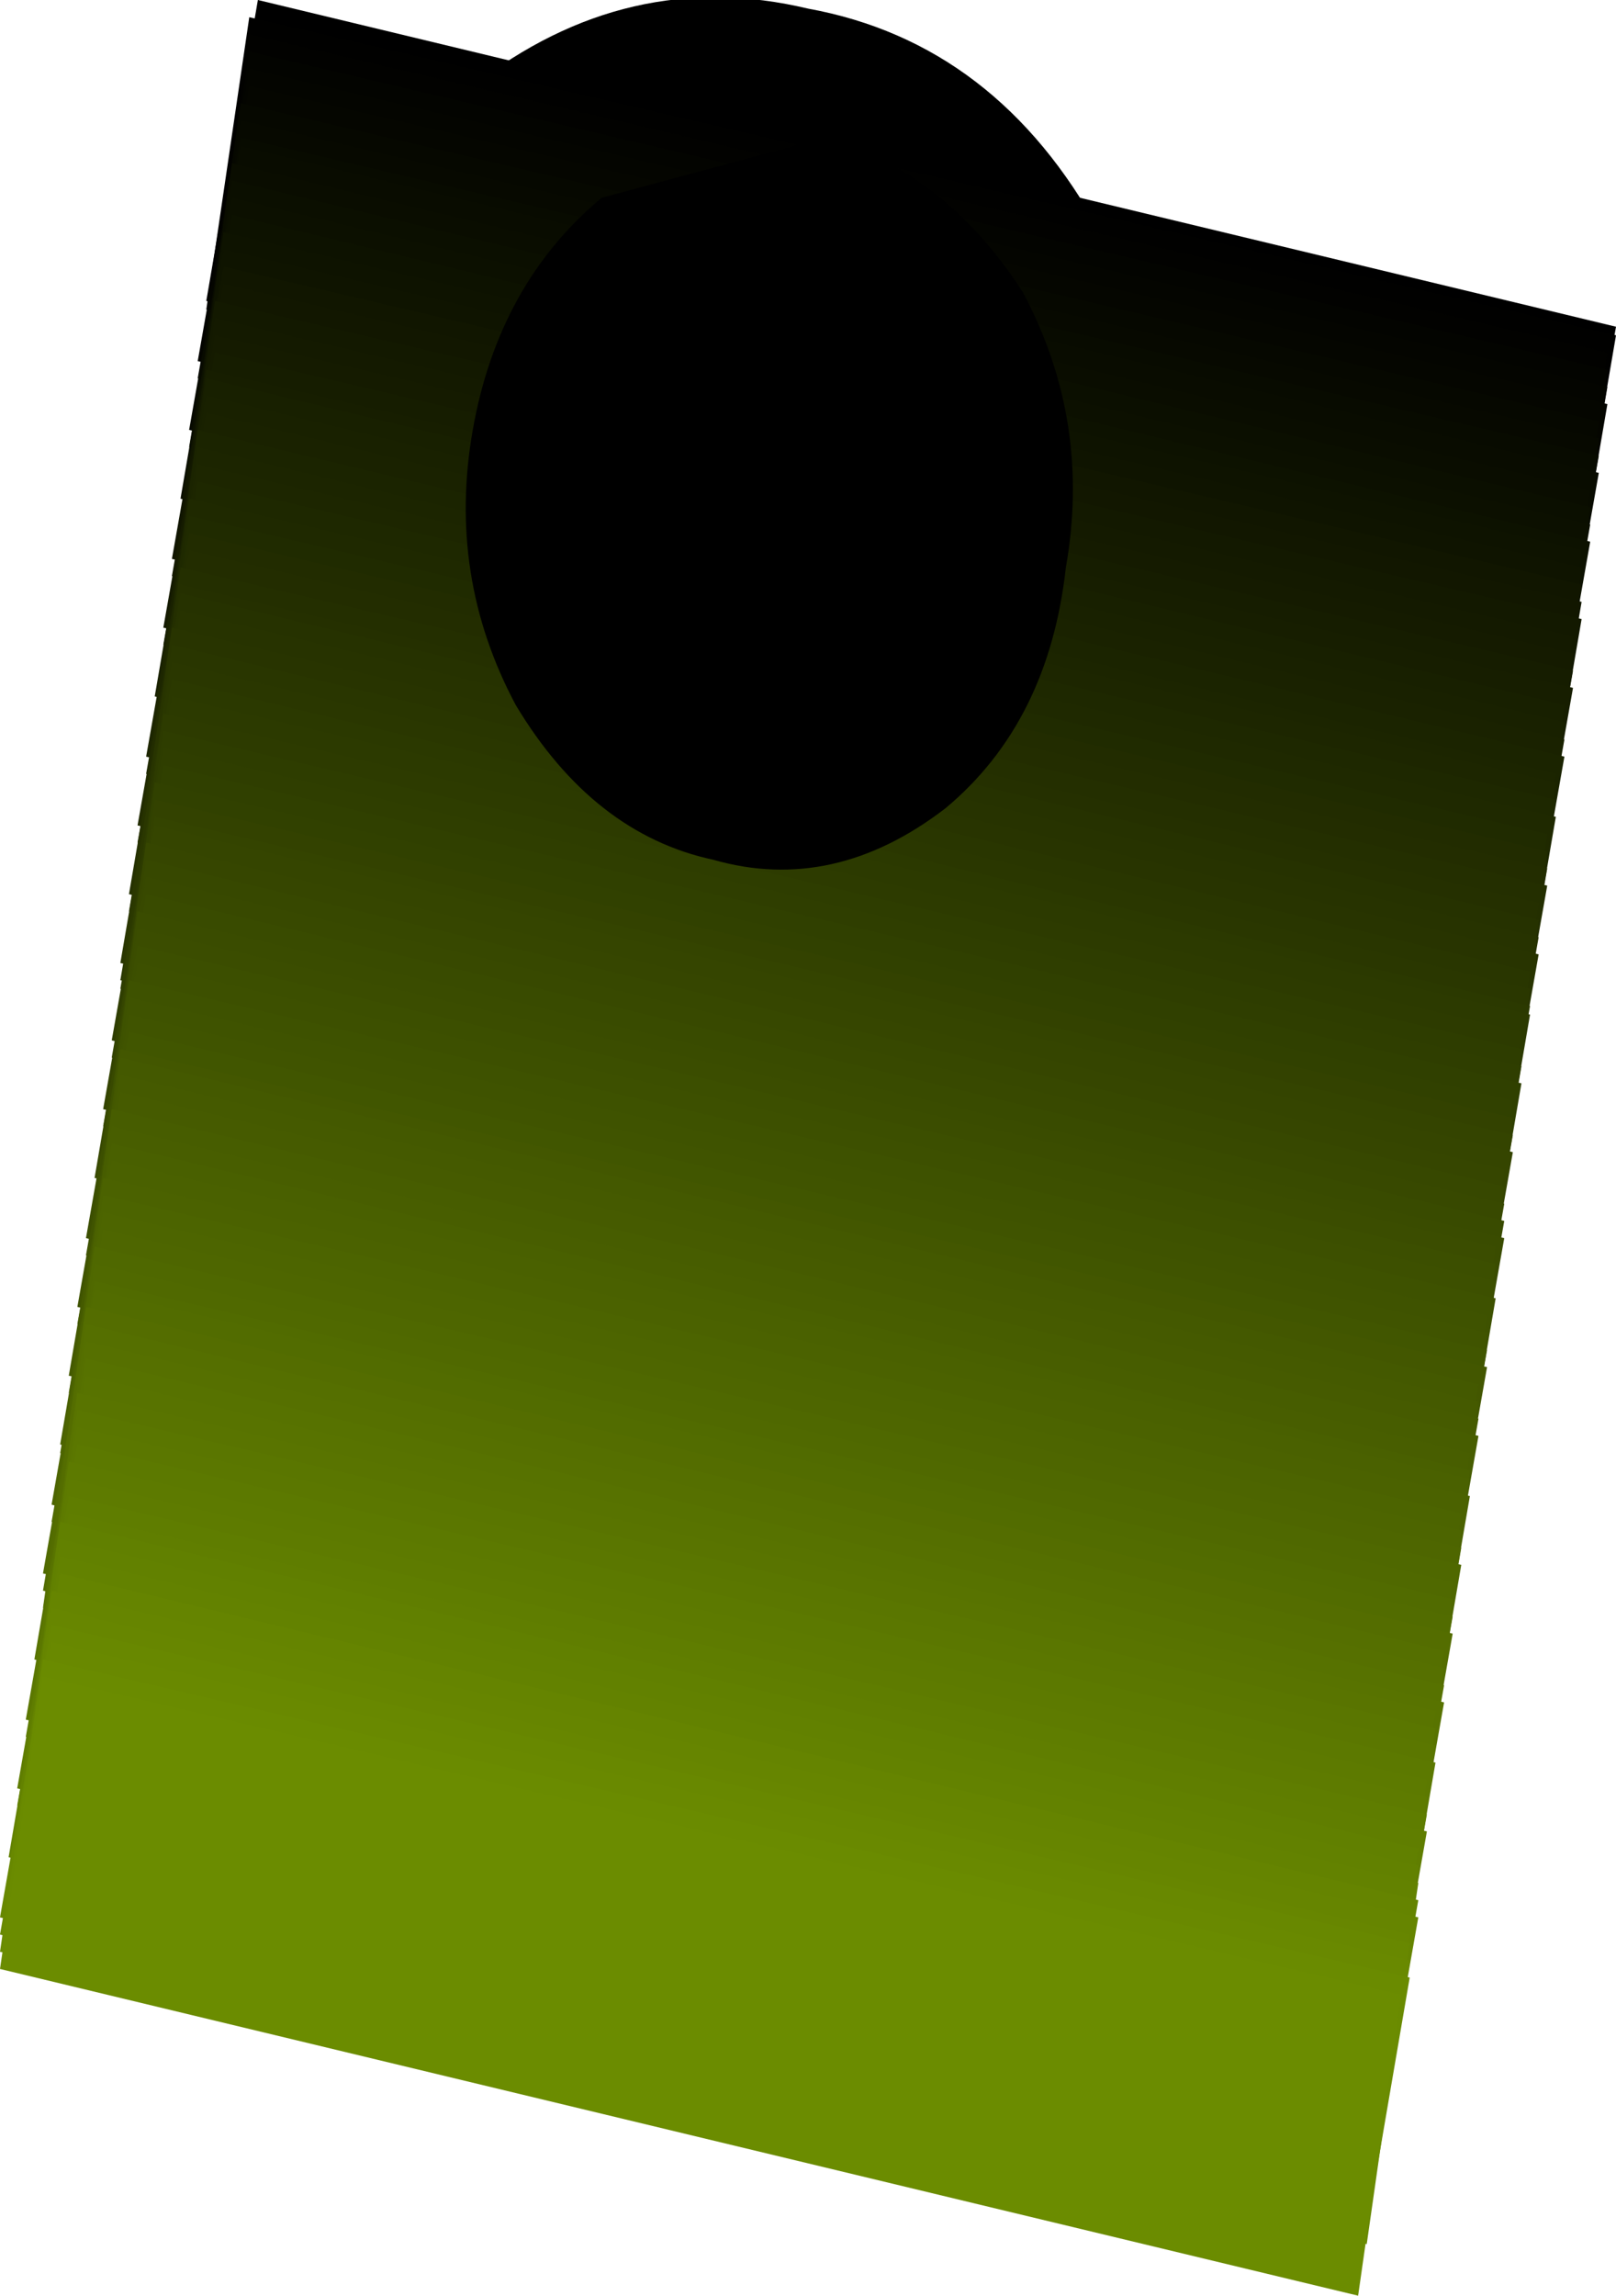 <?xml version="1.0" encoding="UTF-8" standalone="no"?>
<svg xmlns:xlink="http://www.w3.org/1999/xlink" height="13.35px" width="9.4px" xmlns="http://www.w3.org/2000/svg">
  <g transform="matrix(1.0, 0.0, 0.0, 1.0, 4.2, 3.1)">
    <path d="M-2.6 -0.6 Q-2.8 0.7 -2.15 1.75 -1.55 2.85 -0.45 3.1 0.6 3.35 1.5 2.6 2.4 1.85 2.6 0.6 2.85 -0.7 2.2 -1.75 1.6 -2.85 0.5 -3.05 -0.55 -3.3 -1.45 -2.6 -2.35 -1.9 -2.6 -0.6" fill="#000000" fill-rule="evenodd" stroke="none"/>
    <path d="M-2.7 -3.1 L-3.0 -1.35 4.9 0.5 5.2 -1.2 -2.7 -3.1" fill="#000000" fill-rule="evenodd" stroke="none"/>
    <path d="M-3.0 -1.3 L4.9 0.6 5.2 -1.15 -2.75 -3.0 -3.0 -1.3" fill="#010100" fill-rule="evenodd" stroke="none"/>
    <path d="M-3.0 -1.2 L4.9 0.7 5.15 -1.05 -2.75 -2.9 -3.0 -1.2" fill="#020200" fill-rule="evenodd" stroke="none"/>
    <path d="M-3.0 -1.1 L4.9 0.8 5.15 -0.95 -2.75 -2.8 -3.0 -1.1" fill="#030400" fill-rule="evenodd" stroke="none"/>
    <path d="M-3.05 -1.0 L4.85 0.9 5.15 -0.85 -2.75 -2.7 -3.05 -1.0" fill="#040500" fill-rule="evenodd" stroke="none"/>
    <path d="M-3.05 -0.9 L4.85 1.0 5.15 -0.75 -2.75 -2.6 -3.05 -0.9" fill="#050600" fill-rule="evenodd" stroke="none"/>
    <path d="M-3.05 -0.8 L4.85 1.05 5.1 -0.65 -2.8 -2.5 -3.05 -0.8" fill="#060800" fill-rule="evenodd" stroke="none"/>
    <path d="M-3.05 -0.7 L4.85 1.15 5.1 -0.55 -2.8 -2.4 -3.05 -0.7" fill="#070900" fill-rule="evenodd" stroke="none"/>
    <path d="M-3.1 -0.6 L4.8 1.25 5.1 -0.45 -2.8 -2.3 -3.1 -0.6" fill="#080b00" fill-rule="evenodd" stroke="none"/>
    <path d="M-3.1 -0.5 L4.8 1.35 5.1 -0.35 -2.8 -2.25 -3.1 -0.5" fill="#090c00" fill-rule="evenodd" stroke="none"/>
    <path d="M-3.1 -0.4 L4.8 1.45 5.05 -0.25 -2.85 -2.15 -3.1 -0.4" fill="#0a0d00" fill-rule="evenodd" stroke="none"/>
    <path d="M-3.1 -0.3 L4.8 1.55 5.05 -0.15 -2.85 -2.05 -3.1 -0.3" fill="#0b0f00" fill-rule="evenodd" stroke="none"/>
    <path d="M-3.15 -0.2 L4.75 1.65 5.05 -0.05 -2.85 -1.95 -3.15 -0.2" fill="#0c1000" fill-rule="evenodd" stroke="none"/>
    <path d="M-3.15 -0.1 L4.75 1.75 5.05 0.05 -2.85 -1.85 -3.15 -0.1" fill="#0d1200" fill-rule="evenodd" stroke="none"/>
    <path d="M-3.15 -0.05 L4.75 1.85 5.0 0.1 -2.9 -1.75 -3.15 -0.05" fill="#0e1300" fill-rule="evenodd" stroke="none"/>
    <path d="M-3.15 0.05 L4.75 1.95 5.0 0.2 -2.9 -1.65 -3.15 0.05" fill="#0f1400" fill-rule="evenodd" stroke="none"/>
    <path d="M-3.2 0.15 L4.75 2.05 5.0 0.3 -2.9 -1.55 -3.2 0.15" fill="#111600" fill-rule="evenodd" stroke="none"/>
    <path d="M-3.2 0.25 L4.7 2.15 5.0 0.4 -2.9 -1.45 -3.2 0.25" fill="#121700" fill-rule="evenodd" stroke="none"/>
    <path d="M-3.2 0.35 L4.7 2.25 5.0 0.5 -2.95 -1.35 -3.2 0.35" fill="#131900" fill-rule="evenodd" stroke="none"/>
    <path d="M-3.2 0.45 L4.7 2.35 4.95 0.6 -2.95 -1.25 -3.2 0.45" fill="#141a00" fill-rule="evenodd" stroke="none"/>
    <path d="M-3.25 0.55 L4.7 2.4 4.95 0.7 -2.95 -1.15 -3.25 0.55" fill="#151b00" fill-rule="evenodd" stroke="none"/>
    <path d="M-3.25 0.65 L4.65 2.5 4.95 0.8 -2.95 -1.05 -3.25 0.65" fill="#161d00" fill-rule="evenodd" stroke="none"/>
    <path d="M-3.25 0.75 L4.65 2.6 4.95 0.9 -3.0 -0.95 -3.25 0.75" fill="#171e00" fill-rule="evenodd" stroke="none"/>
    <path d="M-3.25 0.85 L4.65 2.7 4.9 1.0 -3.0 -0.9 -3.25 0.85" fill="#182000" fill-rule="evenodd" stroke="none"/>
    <path d="M-3.3 0.95 L4.65 2.8 4.9 1.1 -3.0 -0.8 -3.3 0.95" fill="#192100" fill-rule="evenodd" stroke="none"/>
    <path d="M-3.3 1.05 L4.6 2.9 4.9 1.2 -3.0 -0.7 -3.3 1.05" fill="#1a2200" fill-rule="evenodd" stroke="none"/>
    <path d="M-3.3 1.15 L4.6 3.0 4.9 1.3 -3.05 -0.6 -3.3 1.15" fill="#1b2400" fill-rule="evenodd" stroke="none"/>
    <path d="M-3.3 1.25 L4.6 3.1 4.85 1.4 -3.05 -0.5 -3.3 1.25" fill="#1c2500" fill-rule="evenodd" stroke="none"/>
    <path d="M-3.35 1.3 L4.6 3.2 4.85 1.45 -3.05 -0.4 -3.35 1.3" fill="#1d2600" fill-rule="evenodd" stroke="none"/>
    <path d="M-3.35 1.4 L4.55 3.3 4.85 1.55 -3.05 -0.3 -3.35 1.4" fill="#1e2800" fill-rule="evenodd" stroke="none"/>
    <path d="M-3.35 1.5 L4.55 3.4 4.85 1.65 -3.1 -0.2 -3.35 1.5" fill="#1f2900" fill-rule="evenodd" stroke="none"/>
    <path d="M-3.35 1.6 L4.55 3.5 4.8 1.75 -3.1 -0.1 -3.35 1.6" fill="#202b00" fill-rule="evenodd" stroke="none"/>
    <path d="M-3.4 1.7 L4.55 3.6 4.8 1.85 -3.1 0.0 -3.4 1.7" fill="#222c00" fill-rule="evenodd" stroke="none"/>
    <path d="M-3.4 1.8 L4.5 3.7 4.8 1.95 -3.1 0.1 -3.4 1.8" fill="#232d00" fill-rule="evenodd" stroke="none"/>
    <path d="M-3.4 1.9 L4.5 3.75 4.8 2.05 -3.15 0.2 -3.4 1.9" fill="#242f00" fill-rule="evenodd" stroke="none"/>
    <path d="M-3.4 2.0 L4.5 3.85 4.75 2.15 -3.15 0.3 -3.4 2.0" fill="#253000" fill-rule="evenodd" stroke="none"/>
    <path d="M-3.45 2.1 L4.5 3.95 4.75 2.25 -3.15 0.35 -3.45 2.1" fill="#263200" fill-rule="evenodd" stroke="none"/>
    <path d="M-3.45 2.2 L4.45 4.05 4.75 2.35 -3.15 0.45 -3.45 2.2" fill="#273300" fill-rule="evenodd" stroke="none"/>
    <path d="M-3.45 2.3 L4.45 4.15 4.75 2.45 -3.2 0.55 -3.45 2.3" fill="#283400" fill-rule="evenodd" stroke="none"/>
    <path d="M-3.45 2.4 L4.45 4.25 4.7 2.55 -3.2 0.65 -3.45 2.4" fill="#293600" fill-rule="evenodd" stroke="none"/>
    <path d="M-3.5 2.5 L4.45 4.35 4.7 2.65 -3.2 0.75 -3.5 2.5" fill="#2a3700" fill-rule="evenodd" stroke="none"/>
    <path d="M-3.5 2.6 L4.4 4.45 4.7 2.75 -3.2 0.85 -3.5 2.6" fill="#2b3900" fill-rule="evenodd" stroke="none"/>
    <path d="M-3.5 2.65 L4.4 4.55 4.7 2.8 -3.2 0.95 -3.5 2.65" fill="#2c3a00" fill-rule="evenodd" stroke="none"/>
    <path d="M-3.5 2.75 L4.4 4.65 4.65 2.9 -3.25 1.05 -3.5 2.75" fill="#2d3b00" fill-rule="evenodd" stroke="none"/>
    <path d="M-3.5 2.85 L4.4 4.75 4.65 3.0 -3.25 1.15 -3.5 2.85" fill="#2e3d00" fill-rule="evenodd" stroke="none"/>
    <path d="M-3.55 2.95 L4.35 4.85 4.65 3.1 -3.25 1.25 -3.55 2.95" fill="#2f3e00" fill-rule="evenodd" stroke="none"/>
    <path d="M-3.55 3.05 L4.35 4.95 4.65 3.2 -3.25 1.35 -3.55 3.05" fill="#304000" fill-rule="evenodd" stroke="none"/>
    <path d="M-3.55 3.15 L4.35 5.05 4.6 3.3 -3.3 1.45 -3.55 3.15" fill="#314100" fill-rule="evenodd" stroke="none"/>
    <path d="M-3.55 3.25 L4.35 5.1 4.6 3.4 -3.3 1.55 -3.55 3.25" fill="#334200" fill-rule="evenodd" stroke="none"/>
    <path d="M-3.6 3.35 L4.3 5.2 4.6 3.5 -3.3 1.65 -3.6 3.35" fill="#344400" fill-rule="evenodd" stroke="none"/>
    <path d="M-3.6 3.45 L4.3 5.3 4.6 3.6 -3.3 1.7 -3.6 3.45" fill="#354500" fill-rule="evenodd" stroke="none"/>
    <path d="M-3.6 3.55 L4.3 5.4 4.55 3.7 -3.35 1.8 -3.6 3.55" fill="#364600" fill-rule="evenodd" stroke="none"/>
    <path d="M-3.6 3.65 L4.3 5.5 4.55 3.8 -3.35 1.9 -3.6 3.65" fill="#374800" fill-rule="evenodd" stroke="none"/>
    <path d="M-3.65 3.75 L4.25 5.6 4.55 3.9 -3.35 2.0 -3.65 3.75" fill="#384900" fill-rule="evenodd" stroke="none"/>
    <path d="M-3.65 3.85 L4.25 5.7 4.55 4.0 -3.35 2.1 -3.65 3.85" fill="#394b00" fill-rule="evenodd" stroke="none"/>
    <path d="M-3.65 3.95 L4.25 5.8 4.55 4.1 -3.4 2.2 -3.65 3.95" fill="#3a4c00" fill-rule="evenodd" stroke="none"/>
    <path d="M-3.65 4.0 L4.25 5.9 4.5 4.15 -3.4 2.3 -3.65 4.0" fill="#3b4d00" fill-rule="evenodd" stroke="none"/>
    <path d="M-3.7 4.1 L4.25 6.0 4.5 4.25 -3.4 2.4 -3.7 4.1" fill="#3c4f00" fill-rule="evenodd" stroke="none"/>
    <path d="M-3.7 4.2 L4.2 6.1 4.5 4.35 -3.4 2.5 -3.7 4.2" fill="#3d5000" fill-rule="evenodd" stroke="none"/>
    <path d="M-3.7 4.3 L4.2 6.2 4.5 4.45 -3.45 2.6 -3.7 4.3" fill="#3e5200" fill-rule="evenodd" stroke="none"/>
    <path d="M-3.7 4.4 L4.2 6.3 4.45 4.55 -3.45 2.7 -3.7 4.4" fill="#3f5300" fill-rule="evenodd" stroke="none"/>
    <path d="M-3.75 4.5 L4.2 6.4 4.45 4.65 -3.45 2.8 -3.75 4.5" fill="#405400" fill-rule="evenodd" stroke="none"/>
    <path d="M-3.75 4.6 L4.15 6.45 4.45 4.75 -3.45 2.9 -3.75 4.6" fill="#415600" fill-rule="evenodd" stroke="none"/>
    <path d="M-3.75 4.7 L4.15 6.55 4.45 4.85 -3.5 3.0 -3.75 4.7" fill="#435700" fill-rule="evenodd" stroke="none"/>
    <path d="M-3.75 4.8 L4.15 6.65 4.4 4.95 -3.5 3.05 -3.75 4.8" fill="#445900" fill-rule="evenodd" stroke="none"/>
    <path d="M-3.8 4.9 L4.15 6.75 4.4 5.05 -3.5 3.15 -3.8 4.9" fill="#455a00" fill-rule="evenodd" stroke="none"/>
    <path d="M-3.8 5.0 L4.1 6.85 4.4 5.15 -3.5 3.25 -3.8 5.0" fill="#465b00" fill-rule="evenodd" stroke="none"/>
    <path d="M-3.8 5.1 L4.1 6.95 4.4 5.25 -3.55 3.35 -3.8 5.1" fill="#475d00" fill-rule="evenodd" stroke="none"/>
    <path d="M-3.8 5.2 L4.1 7.05 4.35 5.35 -3.55 3.45 -3.8 5.2" fill="#485e00" fill-rule="evenodd" stroke="none"/>
    <path d="M-3.85 5.3 L4.1 7.15 4.35 5.45 -3.55 3.55 -3.85 5.3" fill="#496000" fill-rule="evenodd" stroke="none"/>
    <path d="M-3.85 5.35 L4.05 7.25 4.35 5.5 -3.55 3.65 -3.85 5.35" fill="#4a6100" fill-rule="evenodd" stroke="none"/>
    <path d="M-3.85 5.45 L4.05 7.35 4.35 5.6 -3.6 3.75 -3.85 5.45" fill="#4b6200" fill-rule="evenodd" stroke="none"/>
    <path d="M-3.85 5.55 L4.05 7.45 4.3 5.7 -3.6 3.85 -3.85 5.55" fill="#4c6400" fill-rule="evenodd" stroke="none"/>
    <path d="M-3.9 5.65 L4.05 7.55 4.3 5.8 -3.6 3.95 -3.9 5.65" fill="#4d6500" fill-rule="evenodd" stroke="none"/>
    <path d="M-3.9 5.75 L4.0 7.65 4.3 5.9 -3.6 4.05 -3.9 5.75" fill="#4e6600" fill-rule="evenodd" stroke="none"/>
    <path d="M-3.9 5.85 L4.0 7.75 4.3 6.0 -3.65 4.15 -3.9 5.85" fill="#4f6800" fill-rule="evenodd" stroke="none"/>
    <path d="M-3.9 5.95 L4.0 7.8 4.25 6.1 -3.65 4.25 -3.9 5.95" fill="#506900" fill-rule="evenodd" stroke="none"/>
    <path d="M-3.95 6.05 L4.0 7.9 4.25 6.2 -3.65 4.35 -3.95 6.05" fill="#516b00" fill-rule="evenodd" stroke="none"/>
    <path d="M-3.95 6.15 L3.95 8.0 4.25 6.3 -3.65 4.4 -3.95 6.15" fill="#526c00" fill-rule="evenodd" stroke="none"/>
    <path d="M-3.95 6.25 L3.95 8.1 4.25 6.4 -3.7 4.5 -3.95 6.25" fill="#546d00" fill-rule="evenodd" stroke="none"/>
    <path d="M-3.95 6.35 L3.95 8.2 4.2 6.5 -3.7 4.6 -3.95 6.35" fill="#556f00" fill-rule="evenodd" stroke="none"/>
    <path d="M-3.95 6.45 L3.95 8.3 4.2 6.6 -3.7 4.7 -3.95 6.45" fill="#567000" fill-rule="evenodd" stroke="none"/>
    <path d="M-4.0 6.55 L3.9 8.4 4.2 6.7 -3.7 4.8 -4.0 6.55" fill="#577200" fill-rule="evenodd" stroke="none"/>
    <path d="M-4.0 6.65 L3.9 8.5 4.2 6.8 -3.7 4.9 -4.0 6.65" fill="#587300" fill-rule="evenodd" stroke="none"/>
    <path d="M-4.0 6.7 L3.9 8.6 4.15 6.85 -3.75 5.0 -4.0 6.7" fill="#597400" fill-rule="evenodd" stroke="none"/>
    <path d="M-4.0 6.8 L3.9 8.7 4.15 6.95 -3.75 5.1 -4.0 6.8" fill="#5a7600" fill-rule="evenodd" stroke="none"/>
    <path d="M-4.05 6.9 L3.85 8.8 4.15 7.05 -3.75 5.2 -4.05 6.9" fill="#5b7700" fill-rule="evenodd" stroke="none"/>
    <path d="M-4.05 7.0 L3.85 8.9 4.15 7.15 -3.75 5.3 -4.05 7.0" fill="#5c7900" fill-rule="evenodd" stroke="none"/>
    <path d="M-4.05 7.1 L3.85 9.0 4.1 7.25 -3.8 5.4 -4.05 7.1" fill="#5d7a00" fill-rule="evenodd" stroke="none"/>
    <path d="M-4.05 7.2 L3.85 9.05 4.1 7.35 -3.8 5.5 -4.05 7.2" fill="#5e7b00" fill-rule="evenodd" stroke="none"/>
    <path d="M-4.1 7.3 L3.8 9.15 4.1 7.45 -3.8 5.6 -4.1 7.3" fill="#5f7d00" fill-rule="evenodd" stroke="none"/>
    <path d="M-4.1 7.4 L3.8 9.25 4.1 7.55 -3.8 5.7 -4.1 7.4" fill="#607e00" fill-rule="evenodd" stroke="none"/>
    <path d="M-4.1 7.5 L3.8 9.35 4.05 7.65 -3.85 5.75 -4.1 7.5" fill="#618000" fill-rule="evenodd" stroke="none"/>
    <path d="M-4.1 7.6 L3.8 9.45 4.05 7.75 -3.85 5.85 -4.1 7.6" fill="#628100" fill-rule="evenodd" stroke="none"/>
    <path d="M-4.15 7.7 L3.8 9.55 4.05 7.85 -3.85 5.95 -4.15 7.7" fill="#638200" fill-rule="evenodd" stroke="none"/>
    <path d="M-4.15 7.8 L3.75 9.65 4.05 7.95 -3.85 6.05 -4.15 7.8" fill="#658400" fill-rule="evenodd" stroke="none"/>
    <path d="M-4.15 7.9 L3.75 9.75 4.05 8.05 -3.9 6.15 -4.15 7.9" fill="#668500" fill-rule="evenodd" stroke="none"/>
    <path d="M-4.15 8.0 L3.75 9.85 4.0 8.15 -3.9 6.25 -4.15 8.0" fill="#678600" fill-rule="evenodd" stroke="none"/>
    <path d="M-4.2 8.05 L3.75 9.95 4.0 8.2 -3.9 6.35 -4.2 8.05" fill="#688800" fill-rule="evenodd" stroke="none"/>
    <path d="M-4.2 8.15 L3.7 10.05 4.0 8.3 -3.9 6.45 -4.2 8.15" fill="#698900" fill-rule="evenodd" stroke="none"/>
    <path d="M-4.2 8.25 L3.7 10.15 4.0 8.4 -3.95 6.55 -4.2 8.25" fill="#6a8b00" fill-rule="evenodd" stroke="none"/>
    <path d="M-3.95 6.65 L-4.2 8.35 3.7 10.25 3.95 8.5 -3.95 6.65" fill="#6b8c00" fill-rule="evenodd" stroke="none"/>
    <path d="M-1.45 -0.6 Q-1.6 0.25 -1.2 1.0 -0.75 1.75 -0.05 1.9 0.65 2.1 1.3 1.6 1.9 1.1 2.0 0.2 2.15 -0.65 1.75 -1.4 1.3 -2.1 0.6 -2.3 L-0.7 -1.95 Q-1.3 -1.45 -1.45 -0.6" fill="#000000" fill-rule="evenodd" stroke="none"/>
  </g>
</svg>
